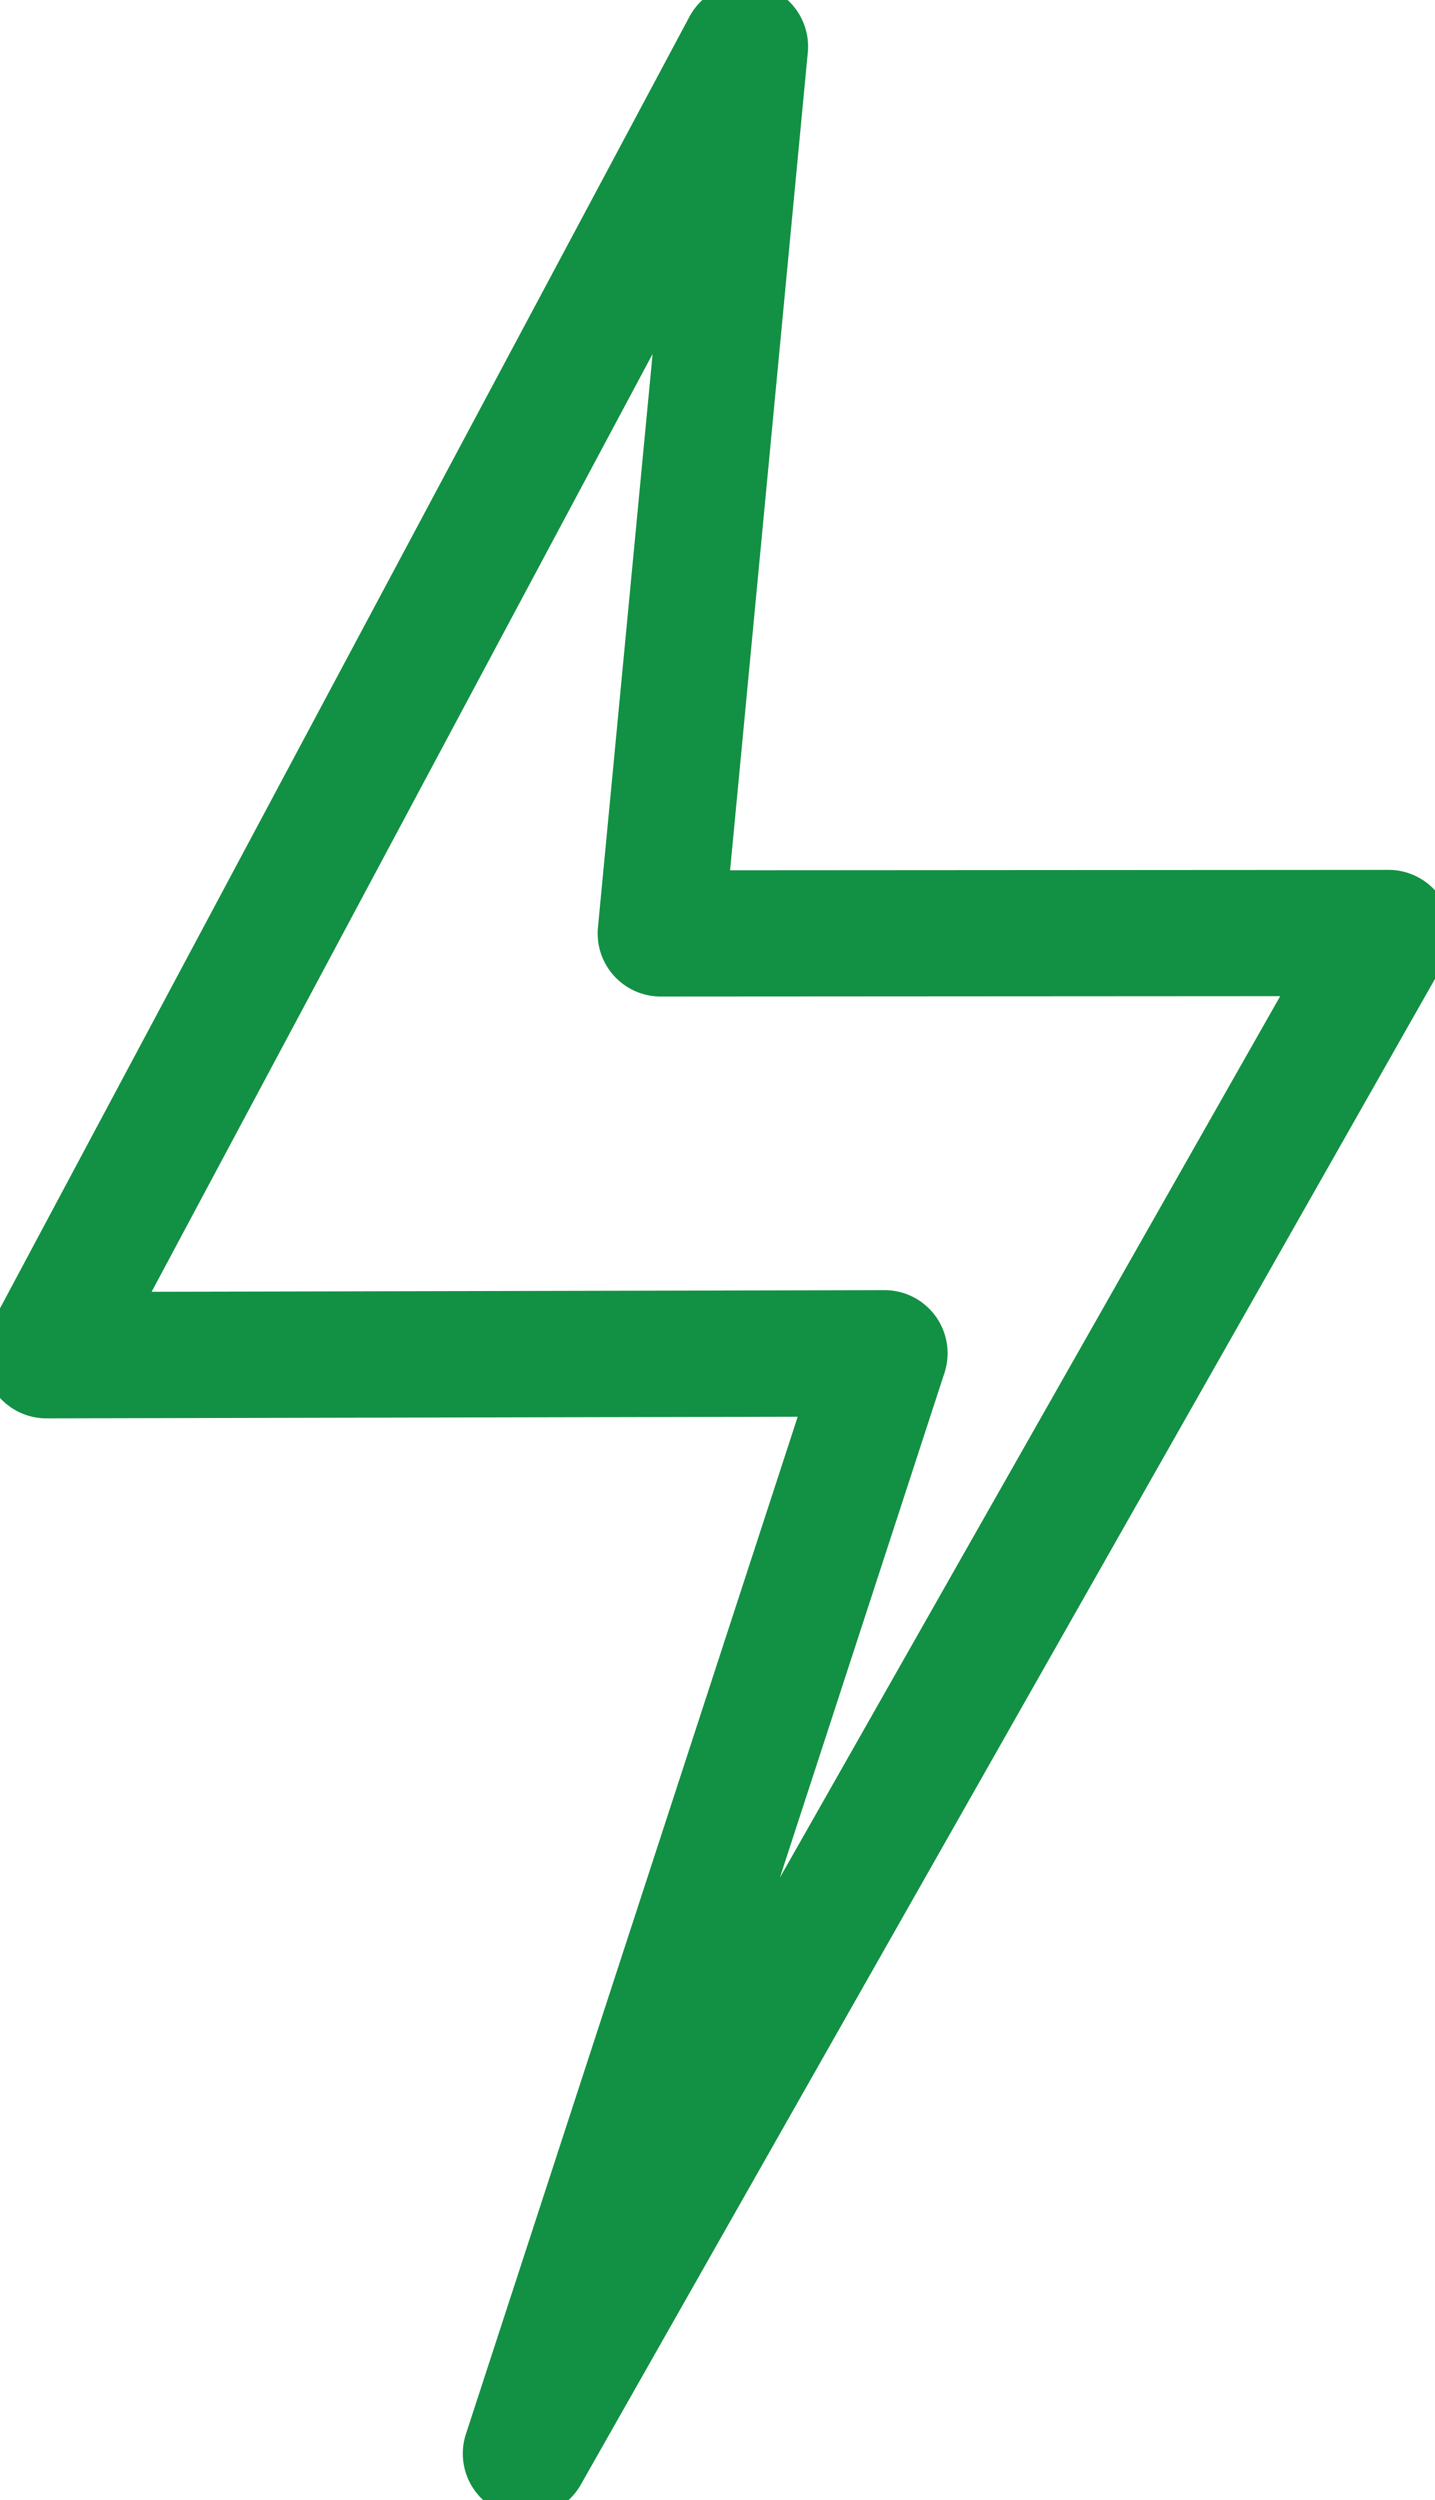 <svg xmlns="http://www.w3.org/2000/svg" xmlns:xlink="http://www.w3.org/1999/xlink" width="34.129" height="59.426" viewBox="0 0 34.129 59.426">
  <defs>
    <clipPath id="clip-path">
      <rect id="Rectangle_1543" data-name="Rectangle 1543" width="34.129" height="59.426" fill="none"/>
    </clipPath>
  </defs>
  <g id="Group_1901" data-name="Group 1901" clip-path="url(#clip-path)">
    <path id="Path_5609" data-name="Path 5609" d="M18.113,0a1.5,1.5,0,0,1,1.493,1.642L17.758,21.081l15.659-.01a1.5,1.5,0,0,1,1.305,2.24L14.207,59.455a1.5,1.5,0,0,1-2.731-1.206l7.89-24.179L1.5,34.109A1.5,1.5,0,0,1,.177,31.9L16.79.793A1.5,1.5,0,0,1,18.113,0ZM16.108,24.082a1.5,1.5,0,0,1-1.493-1.642l1.3-13.633L4,31.1l17.428-.039a1.5,1.5,0,0,1,1.429,1.965l-3.915,12L30.841,24.073l-14.731.009Z" transform="translate(-0.394 -0.394)" fill="#129043"/>
  </g>
</svg>
